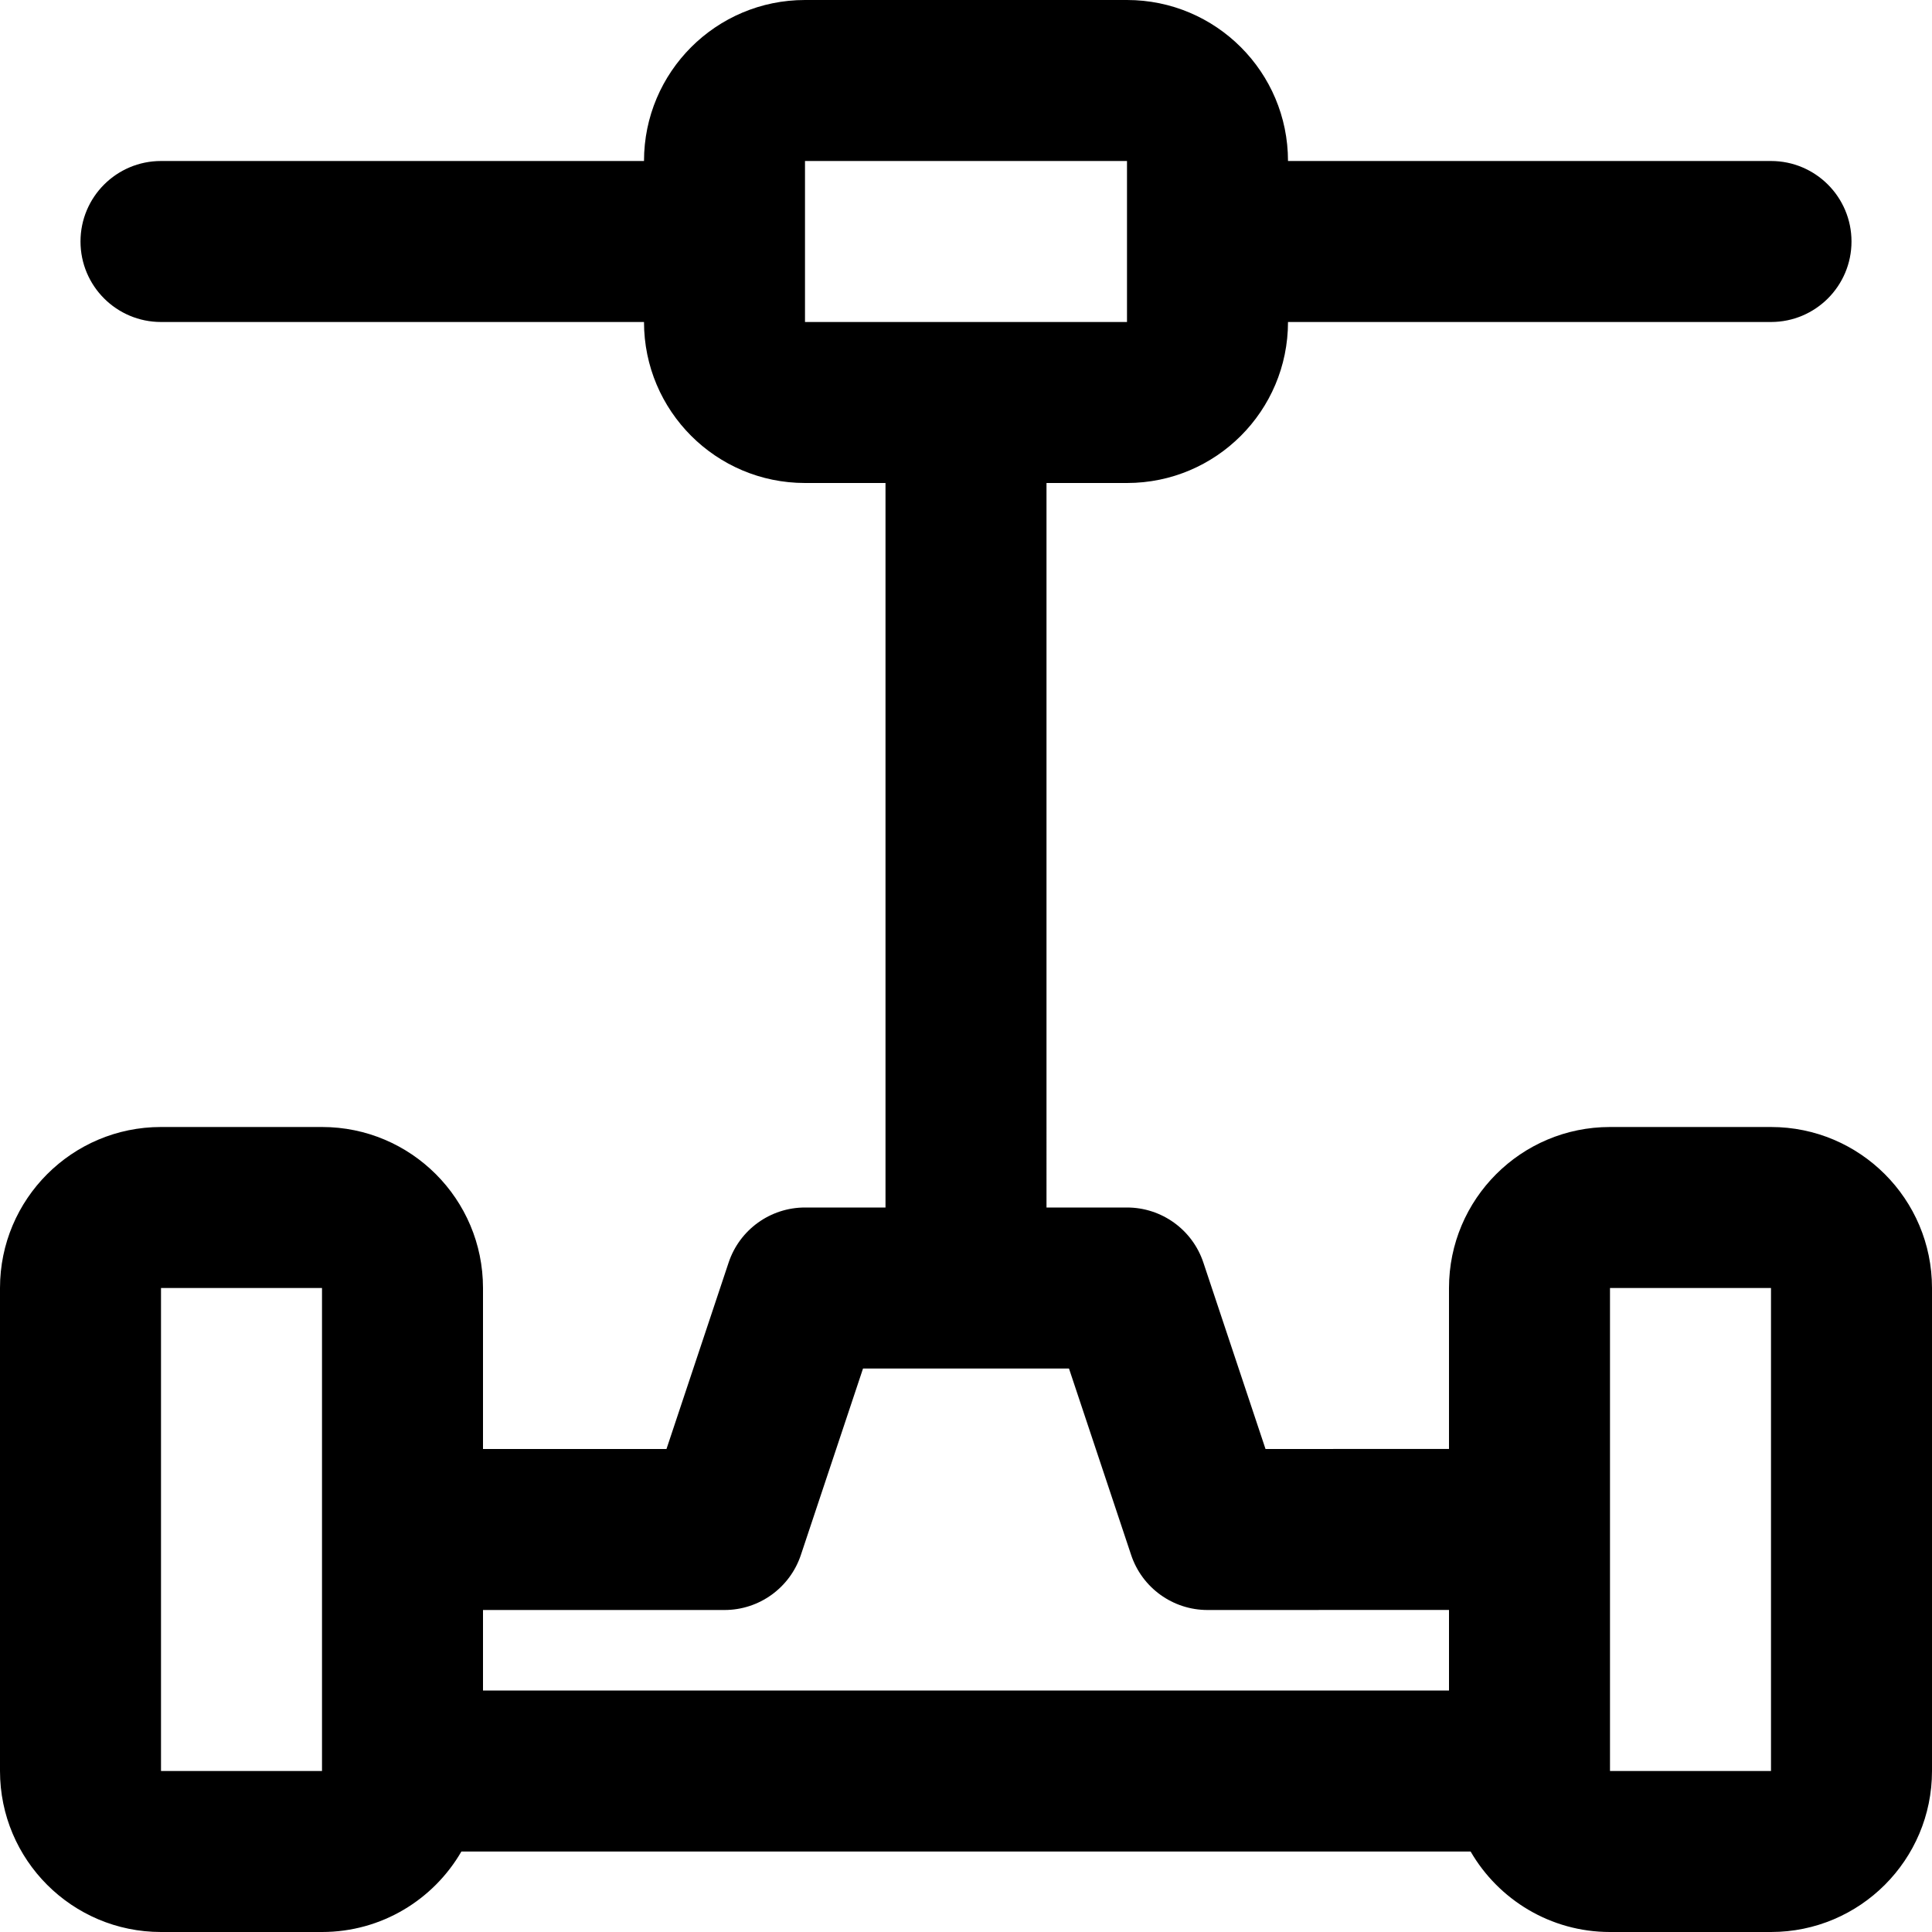 <?xml version="1.0" encoding="iso-8859-1"?>
<!-- Uploaded to: SVG Repo, www.svgrepo.com, Generator: SVG Repo Mixer Tools -->
<svg fill="#000000" height="800px" width="800px" version="1.1" id="Layer_1" xmlns="http://www.w3.org/2000/svg" xmlns:xlink="http://www.w3.org/1999/xlink" 
	 viewBox="0 0 512 512" xml:space="preserve">
<g>
	<g>
		<path d="M469.333,298.667h-42.667c-23.558,0-42.667,19.109-42.667,42.667v42.651l-48.625,0.012l-16.47-49.409
			C316.001,325.876,307.849,320,298.667,320h-21.333V128h21.333c23.558,0,42.667-19.109,42.667-42.667h128
			c11.782,0,21.333-9.551,21.333-21.333c0-11.782-9.551-21.333-21.333-21.333h-128C341.333,19.109,322.225,0,298.667,0h-85.333
			c-23.558,0-42.667,19.109-42.667,42.667h-128c-11.782,0-21.333,9.551-21.333,21.333c0,11.782,9.551,21.333,21.333,21.333h128
			c0,23.558,19.109,42.667,42.667,42.667h21.333v192h-21.333c-9.182,0-17.335,5.876-20.239,14.587L176.624,384H128v-42.667
			c0-23.558-19.109-42.667-42.667-42.667H42.667C19.109,298.667,0,317.775,0,341.333v128C0,492.891,19.109,512,42.667,512h42.667
			c15.785,0,29.562-8.585,36.942-21.333h267.45c7.38,12.748,21.157,21.333,36.942,21.333h42.667
			C492.891,512,512,492.891,512,469.333v-128C512,317.775,492.891,298.667,469.333,298.667z M213.333,42.667h85.333v42.667h-85.333
			V42.667z M42.667,469.333v-128h42.667v64v64H42.667z M128,426.667h64c9.182,0,17.335-5.876,20.239-14.587l16.471-49.413h54.581
			l16.471,49.413c2.904,8.713,11.059,14.589,20.244,14.587L384,426.651V448H128V426.667z M469.333,469.333h-42.667v-64.021v-63.979
			h42.667V469.333z"/>
	</g>
</g>
</svg>